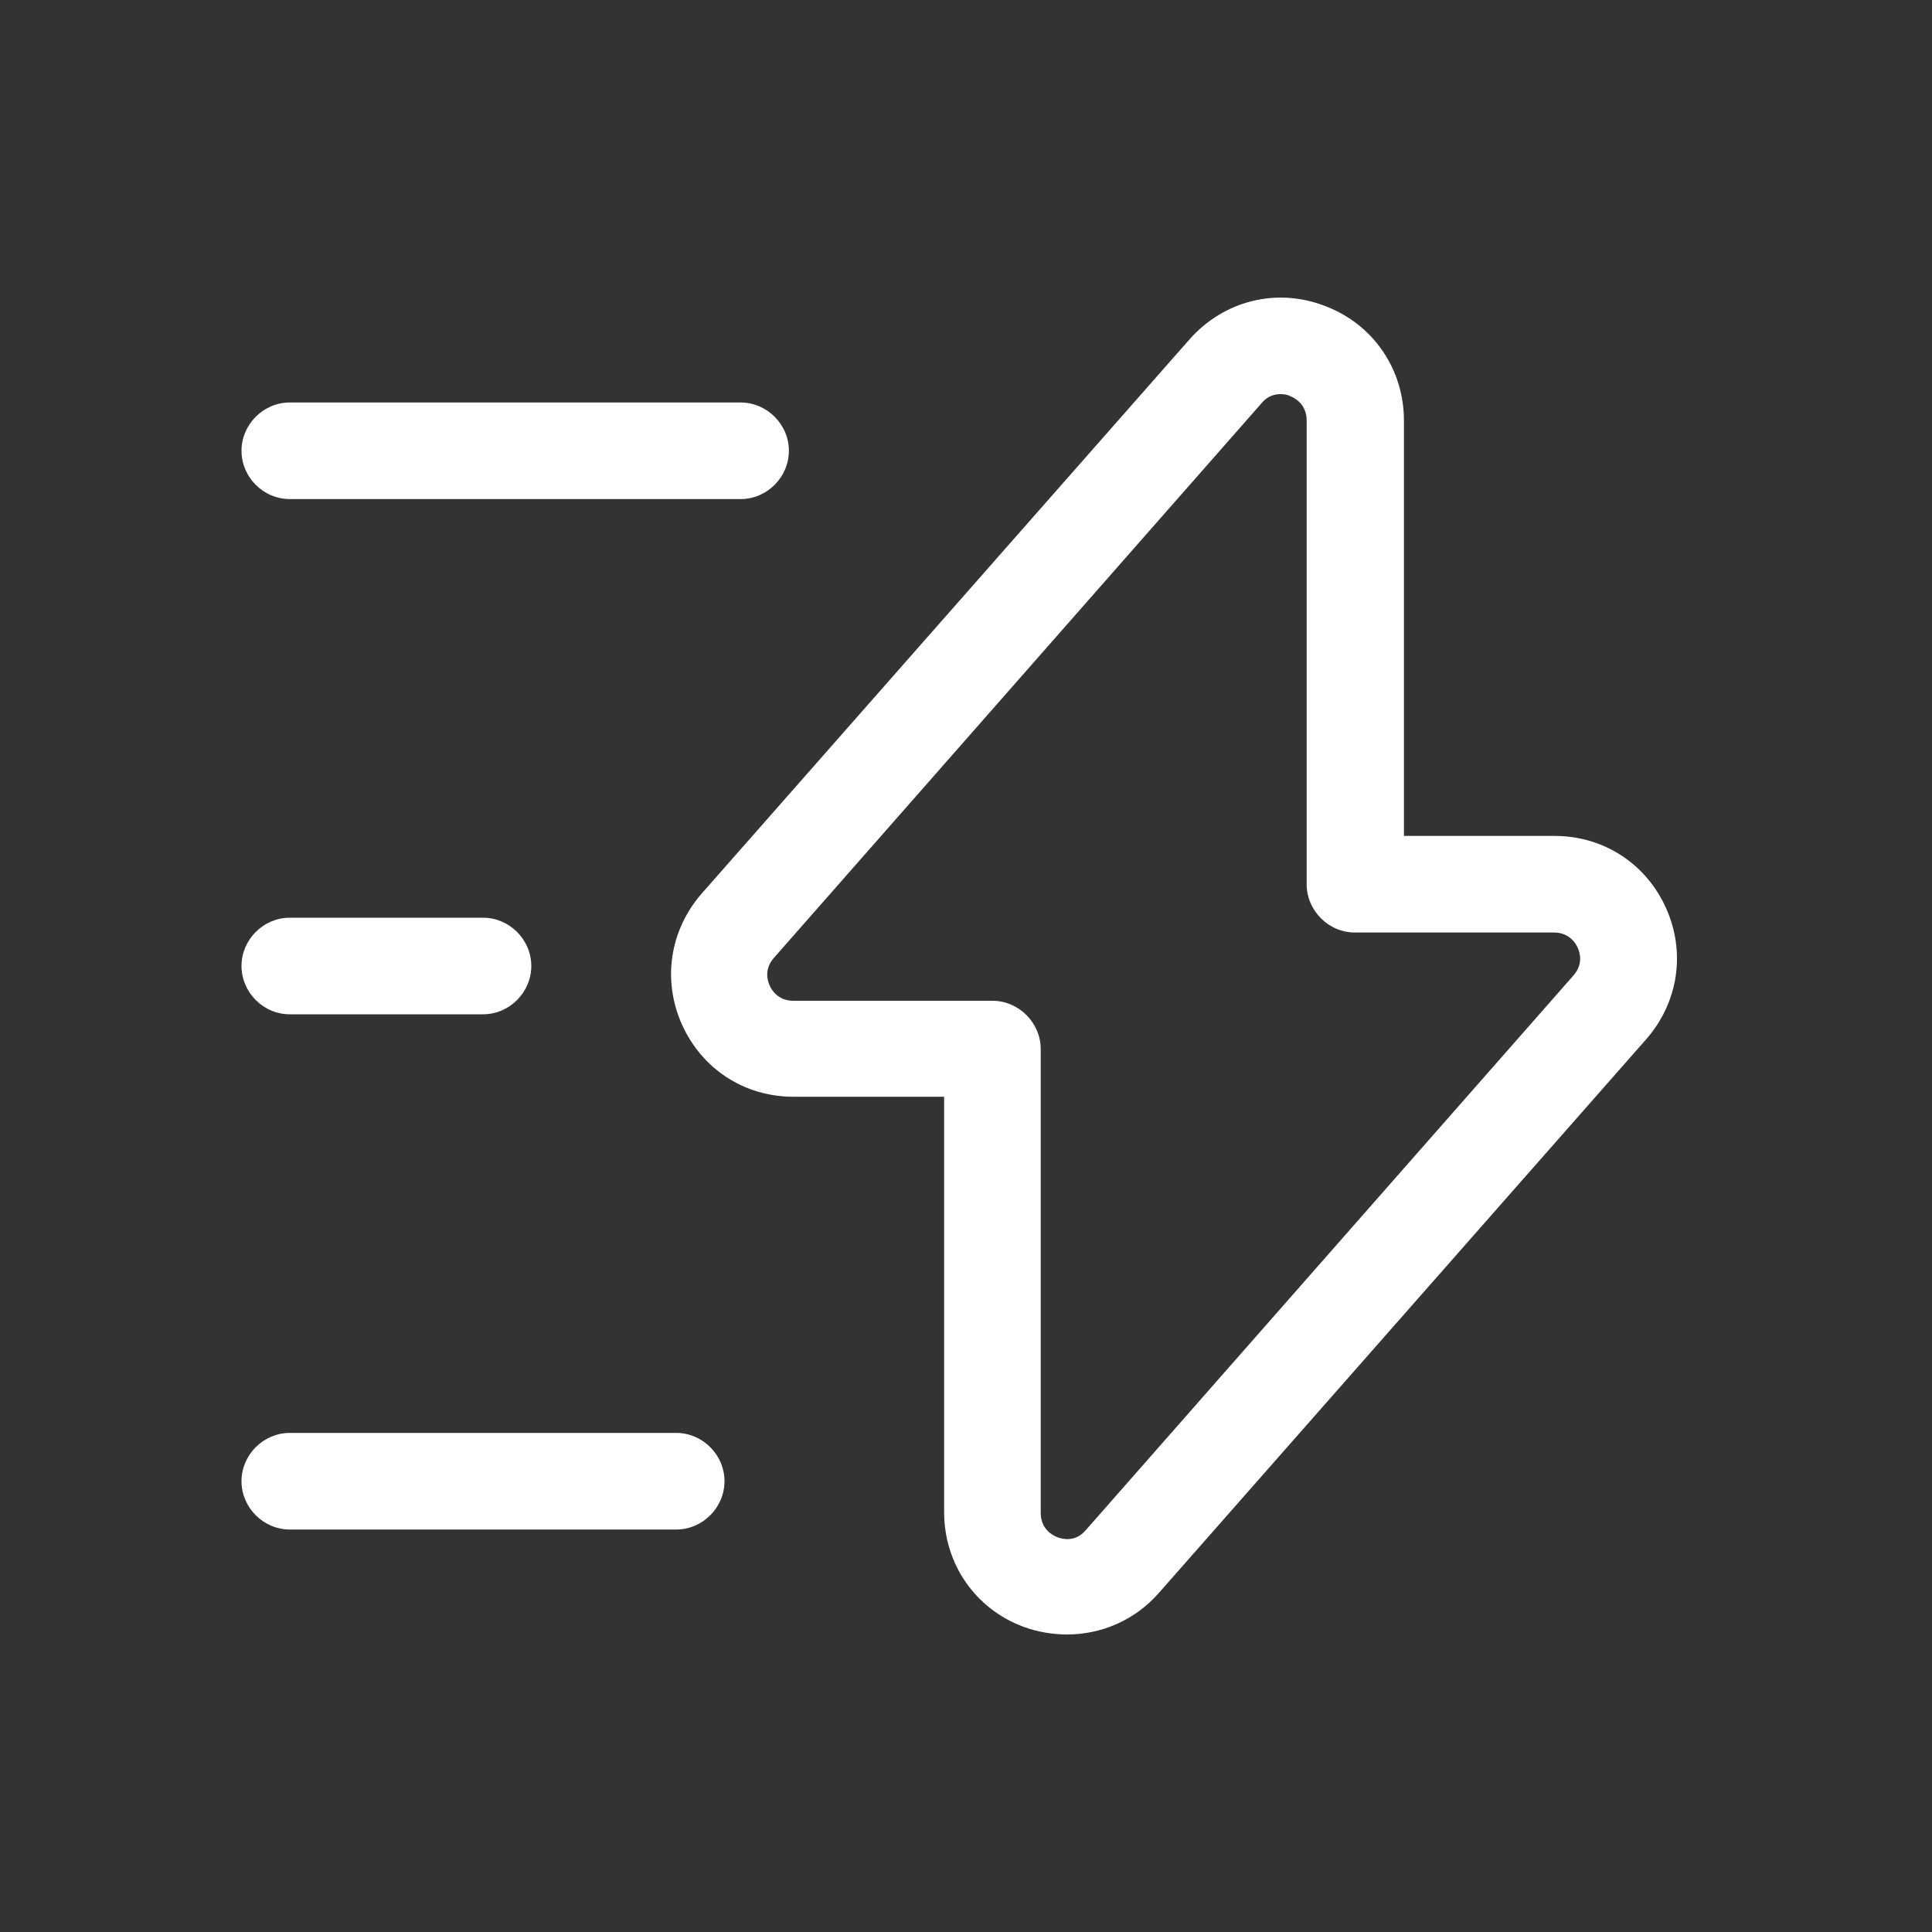 <svg width="40" height="40" viewBox="0 0 40 40" fill="none" xmlns="http://www.w3.org/2000/svg">
<rect x="0" y="0" width="40" height="40" fill="#333333" stroke="none"/>
<mask id="mask0_531_645" style="mask-type:alpha" maskUnits="userSpaceOnUse" x="0" y="0" width="40" height="40">
<rect width="40" height="40" fill="white"/>
</mask>
<g mask="url(#mask0_531_645)">
</g>
<path d="M22.093 33.84C21.787 33.84 21.48 33.787 21.187 33.68C20.187 33.307 19.547 32.373 19.547 31.307V22.707H16.427C15.413 22.707 14.533 22.134 14.12 21.213C13.707 20.294 13.867 19.253 14.533 18.494L24.627 7.027C25.333 6.227 26.427 5.947 27.427 6.333C28.427 6.707 29.067 7.64 29.067 8.707V17.307H32.187C33.2 17.307 34.08 17.88 34.493 18.8C34.907 19.72 34.747 20.76 34.08 21.52L23.987 32.987C23.493 33.547 22.8 33.84 22.093 33.84ZM26.507 8.16C26.387 8.16 26.24 8.2 26.12 8.347L16.027 19.827C15.813 20.067 15.893 20.307 15.933 20.4C15.973 20.494 16.107 20.72 16.427 20.72H20.547C21.093 20.72 21.547 21.174 21.547 21.72V31.32C21.547 31.654 21.787 31.787 21.893 31.827C22 31.867 22.267 31.933 22.48 31.68L32.573 20.2C32.787 19.96 32.707 19.72 32.667 19.627C32.627 19.534 32.493 19.307 32.173 19.307H28.053C27.507 19.307 27.053 18.854 27.053 18.307V8.707C27.053 8.373 26.813 8.24 26.707 8.2C26.667 8.173 26.587 8.16 26.507 8.16Z" fill="white"/>
<path d="M15.333 10.333H6C5.453 10.333 5 9.88 5 9.333C5 8.787 5.453 8.333 6 8.333H15.333C15.88 8.333 16.333 8.787 16.333 9.333C16.333 9.88 15.88 10.333 15.333 10.333Z" fill="white"/>
<path d="M14 31.667H6C5.453 31.667 5 31.213 5 30.667C5 30.12 5.453 29.667 6 29.667H14C14.547 29.667 15 30.12 15 30.667C15 31.213 14.547 31.667 14 31.667Z" fill="white"/>
<path d="M10 21H6C5.453 21 5 20.547 5 20C5 19.453 5.453 19 6 19H10C10.547 19 11 19.453 11 20C11 20.547 10.547 21 10 21Z" fill="white"/>
</svg>
